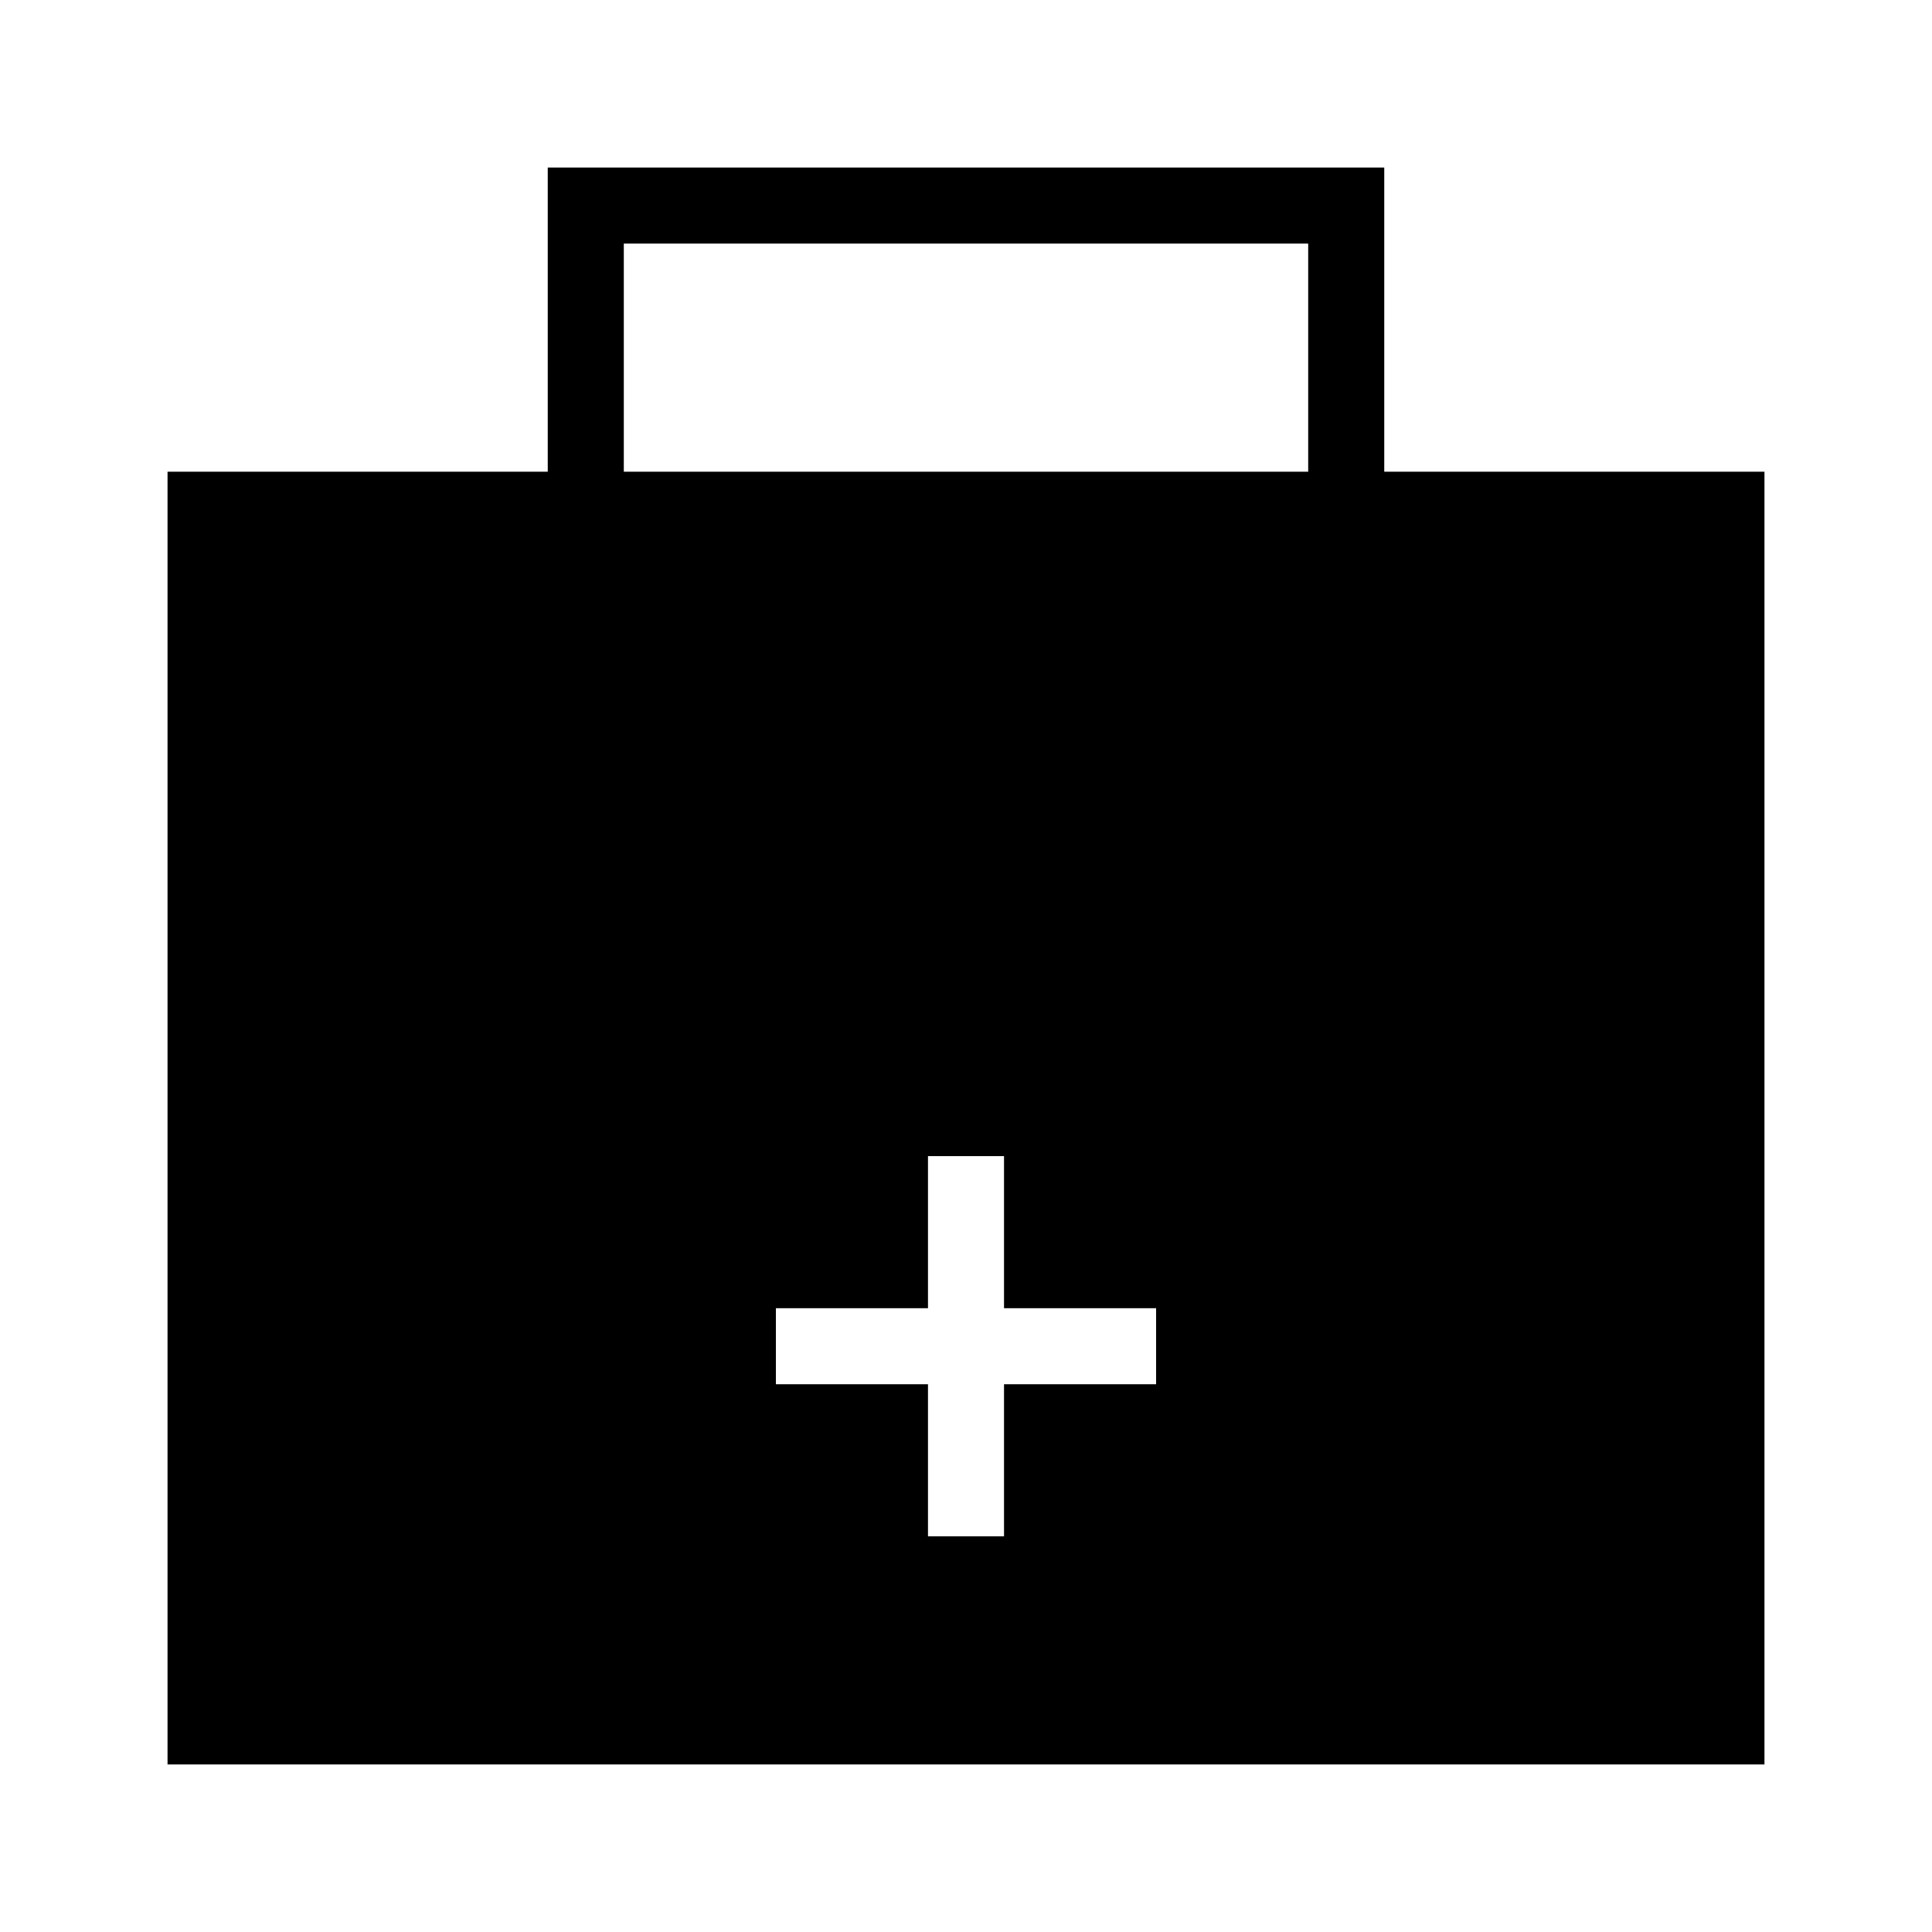 <?xml version="1.0" encoding="UTF-8"?>
<!-- Uploaded to: SVG Repo, www.svgrepo.com, Generator: SVG Repo Mixer Tools -->
<svg fill="#000000" width="800px" height="800px" version="1.1" viewBox="144 144 512 512" xmlns="http://www.w3.org/2000/svg">
 <path d="m510.84 188.4h-221.68v80.609h-100.76v342.59h423.2v-342.59h-100.76zm-161.22 322.44v-20.152h40.305v-40.305h20.152v40.305h40.305v20.152h-40.305v40.305h-20.152v-40.305zm-40.305-241.83v-60.457h181.37v60.457z"/>
</svg>